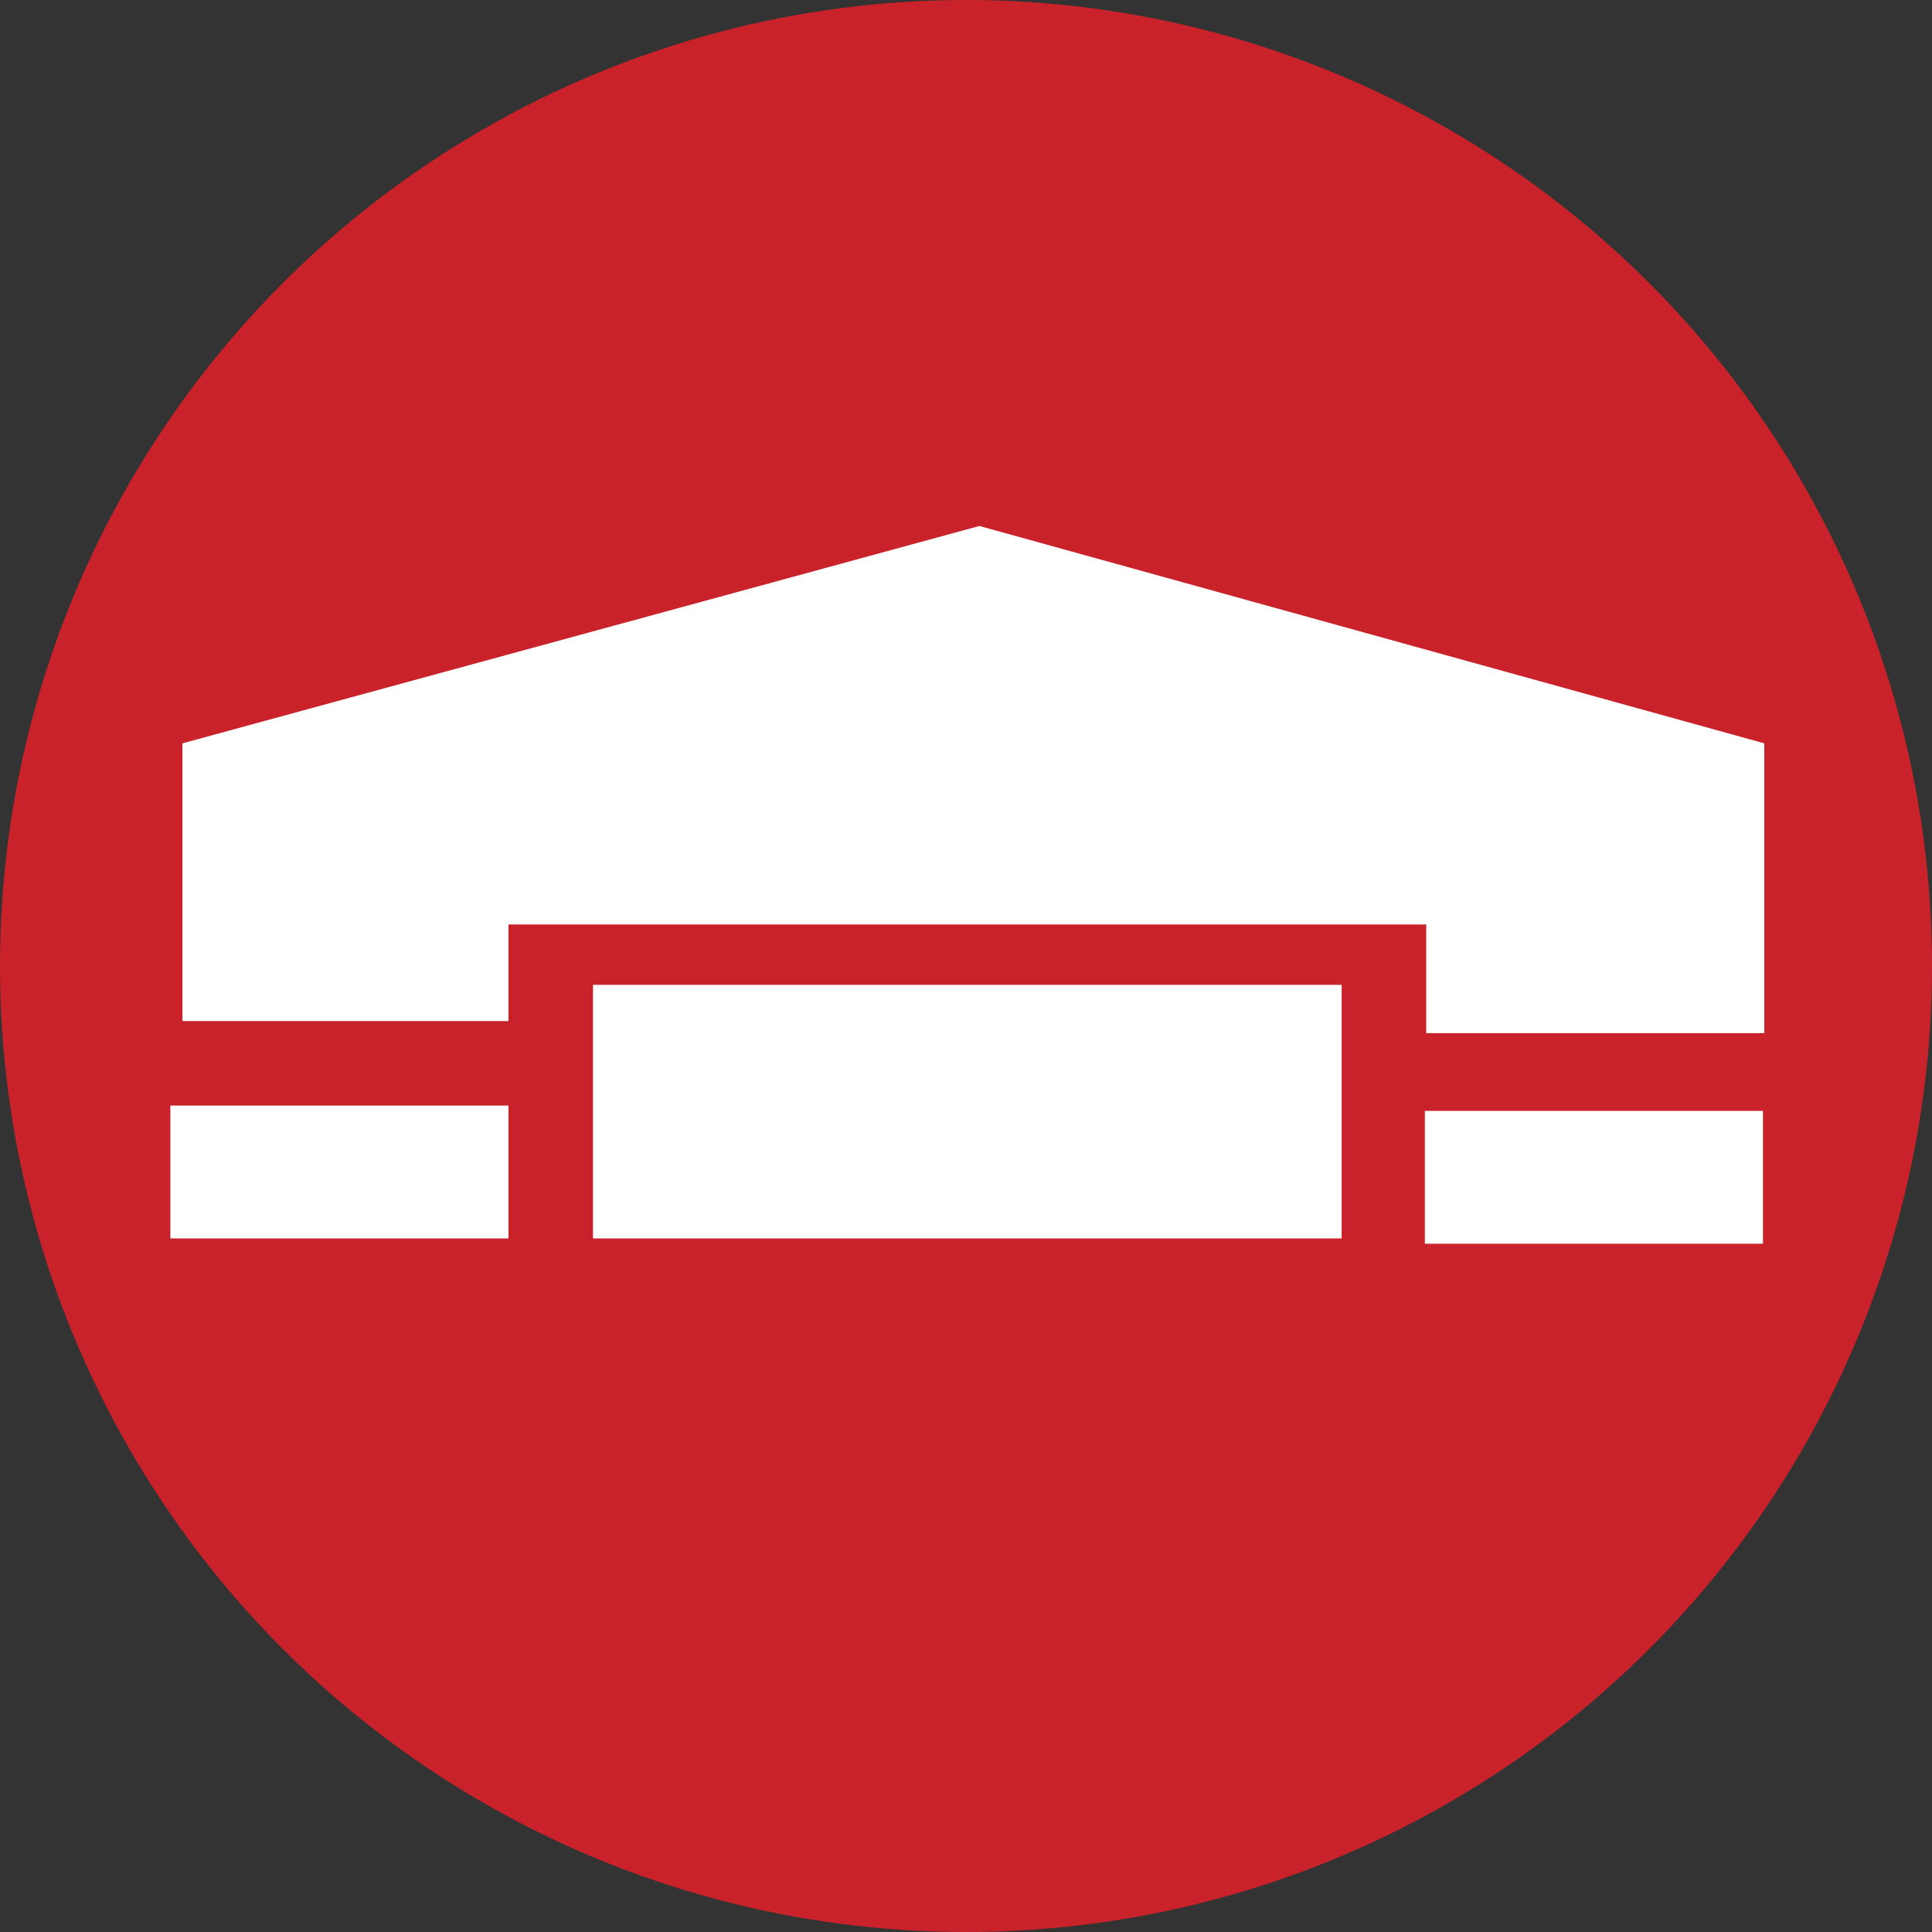 <?xml version="1.0" encoding="utf-8"?>
<!-- Generator: Adobe Illustrator 26.2.1, SVG Export Plug-In . SVG Version: 6.00 Build 0)  -->
<svg version="1.1" id="Layer_1" xmlns="http://www.w3.org/2000/svg" xmlns:xlink="http://www.w3.org/1999/xlink" x="0px" y="0px"
	 viewBox="0 0 16 16" style="enable-background:new 0 0 16 16;" xml:space="preserve">
<rect x="0" y="0" width="16" height="16" fill="#333333" stroke="none"/>
<style type="text/css">
	.st0{fill:#C9222A;}
	.st1{fill:#FFFFFF;}
</style>
<circle class="st0" cx="8" cy="8" r="8"/>
<g>
	<g id="My_Hangar-2_00000108305487423743245300000010583732398622787456_" transform="translate(0)">
		<g id="Group_113_00000142145011825225206080000008869501567391092631_" transform="translate(12.211 10.399)">
			<g id="Group_111_00000151514774333001694420000001700291000522714784_" transform="translate(0 2.857)">
				<path id="Path_309_00000024000313661085691090000002368736989813116571_" class="st1" d="M-0.4-5.6C-0.4-5.6-0.4-5.6-0.4-5.6
					C-0.4-5.6-0.4-5.6-0.4-5.6C-0.4-5.6-0.4-5.6-0.4-5.6C-0.4-5.5-0.4-5.5-0.4-5.6l0,0.9h2.8v-2.4l-6.5-1.8l-6.6,1.8v2.3H-8v-0.8
					c0,0,0,0,0,0s0,0,0,0c0,0,0,0,0,0v0"/>
				
					<rect id="Rectangle_202_00000157294029162876767170000003687870367077447556_" x="-10.8" y="-4.1" class="st1" width="2.8" height="1.1"/>
				
					<rect id="Rectangle_203_00000016760872027506088330000003861348311684897419_" x="-7.3" y="-5.1" class="st1" width="6.2" height="2.1"/>
			</g>
		</g>
	</g>
	<rect x="11.8" y="9.2" class="st1" width="2.8" height="1.1"/>
</g>
</svg>
